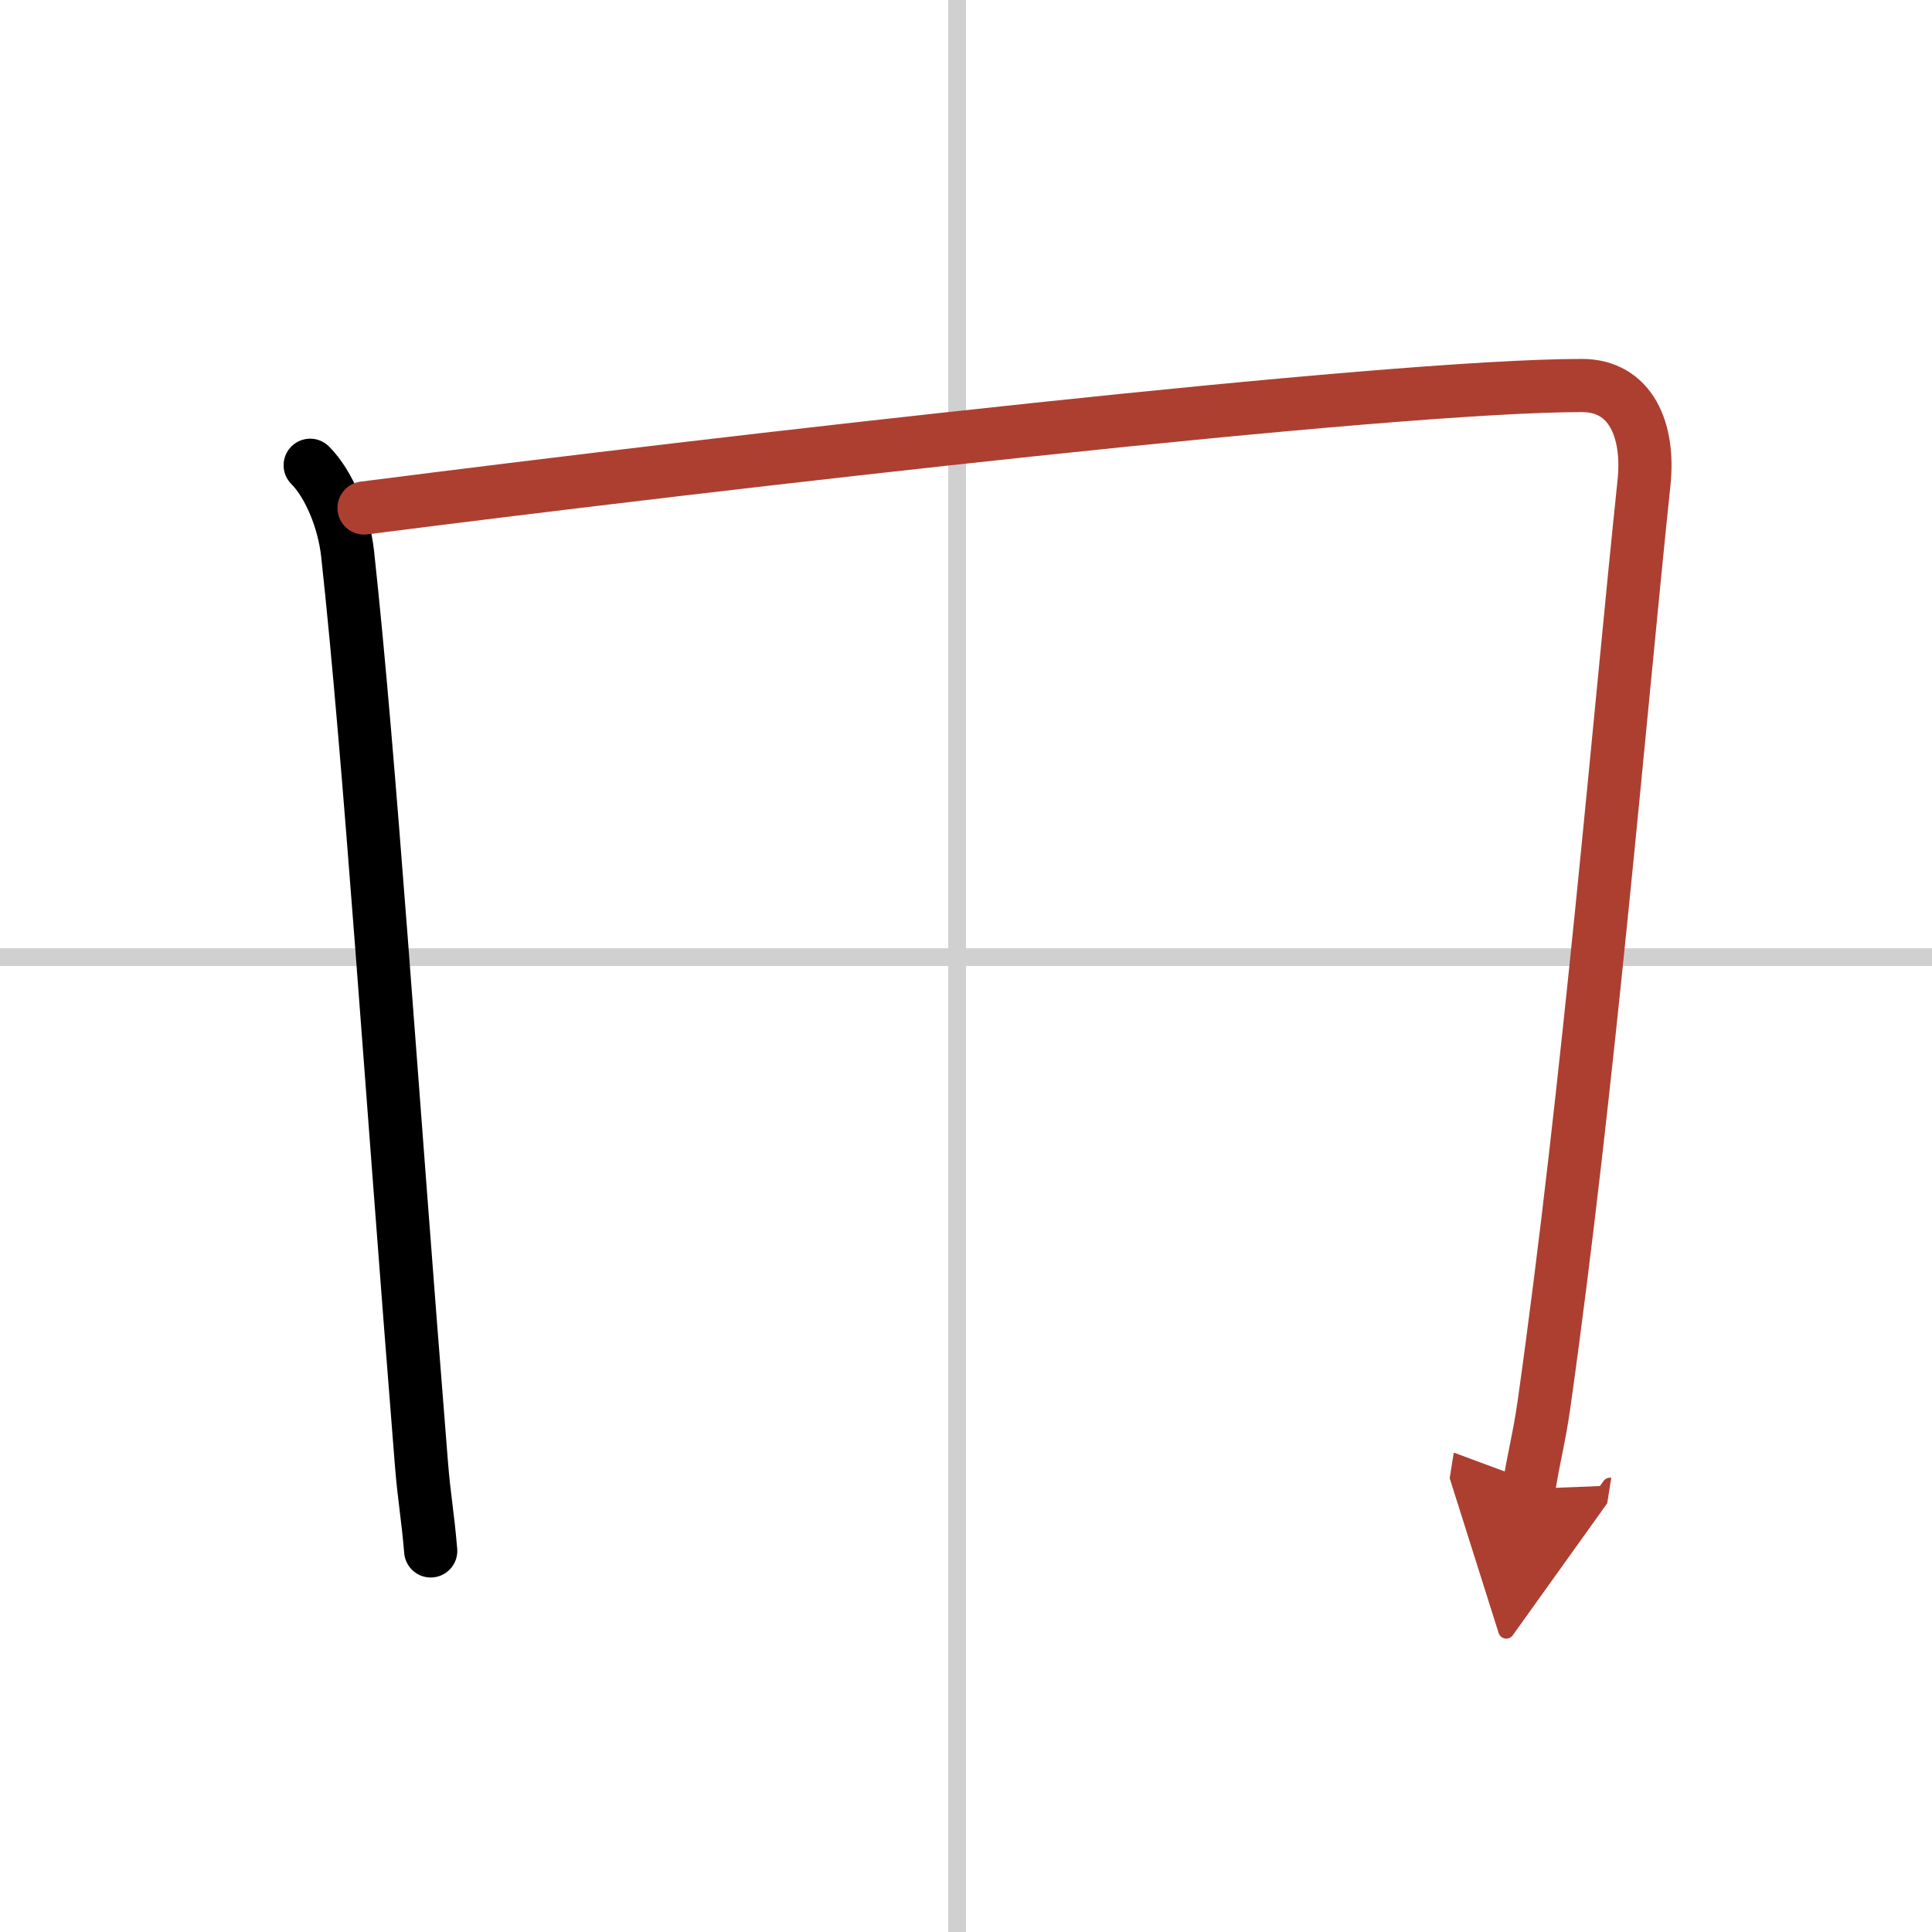 <svg width="400" height="400" viewBox="0 0 109 109" xmlns="http://www.w3.org/2000/svg"><defs><marker id="a" markerWidth="4" orient="auto" refX="1" refY="5" viewBox="0 0 10 10"><polyline points="0 0 10 5 0 10 1 5" fill="#ad3f31" stroke="#ad3f31"/></marker></defs><g fill="none" stroke="#000" stroke-linecap="round" stroke-linejoin="round" stroke-width="3"><rect width="100%" height="100%" fill="#fff" stroke="#fff"/><line x1="54" x2="54" y2="109" stroke="#d0d0d0" stroke-width="1"/><line x2="109" y1="54" y2="54" stroke="#d0d0d0" stroke-width="1"/><path d="m17.5 26.25c1.06 1.06 1.9 3.09 2.11 4.98 1.27 11.64 2.42 29.54 4.16 51.27 0.17 2.12 0.34 2.78 0.53 5"/><path d="m20.54 28.66c20.23-2.59 57.72-6.91 68.71-6.91 2.75 0 3.82 2.51 3.5 5.5-1.35 12.85-3.11 34.06-5.64 51.98-0.28 1.95-0.56 2.88-0.86 4.77" marker-end="url(#a)" stroke="#ad3f31"/></g></svg>
